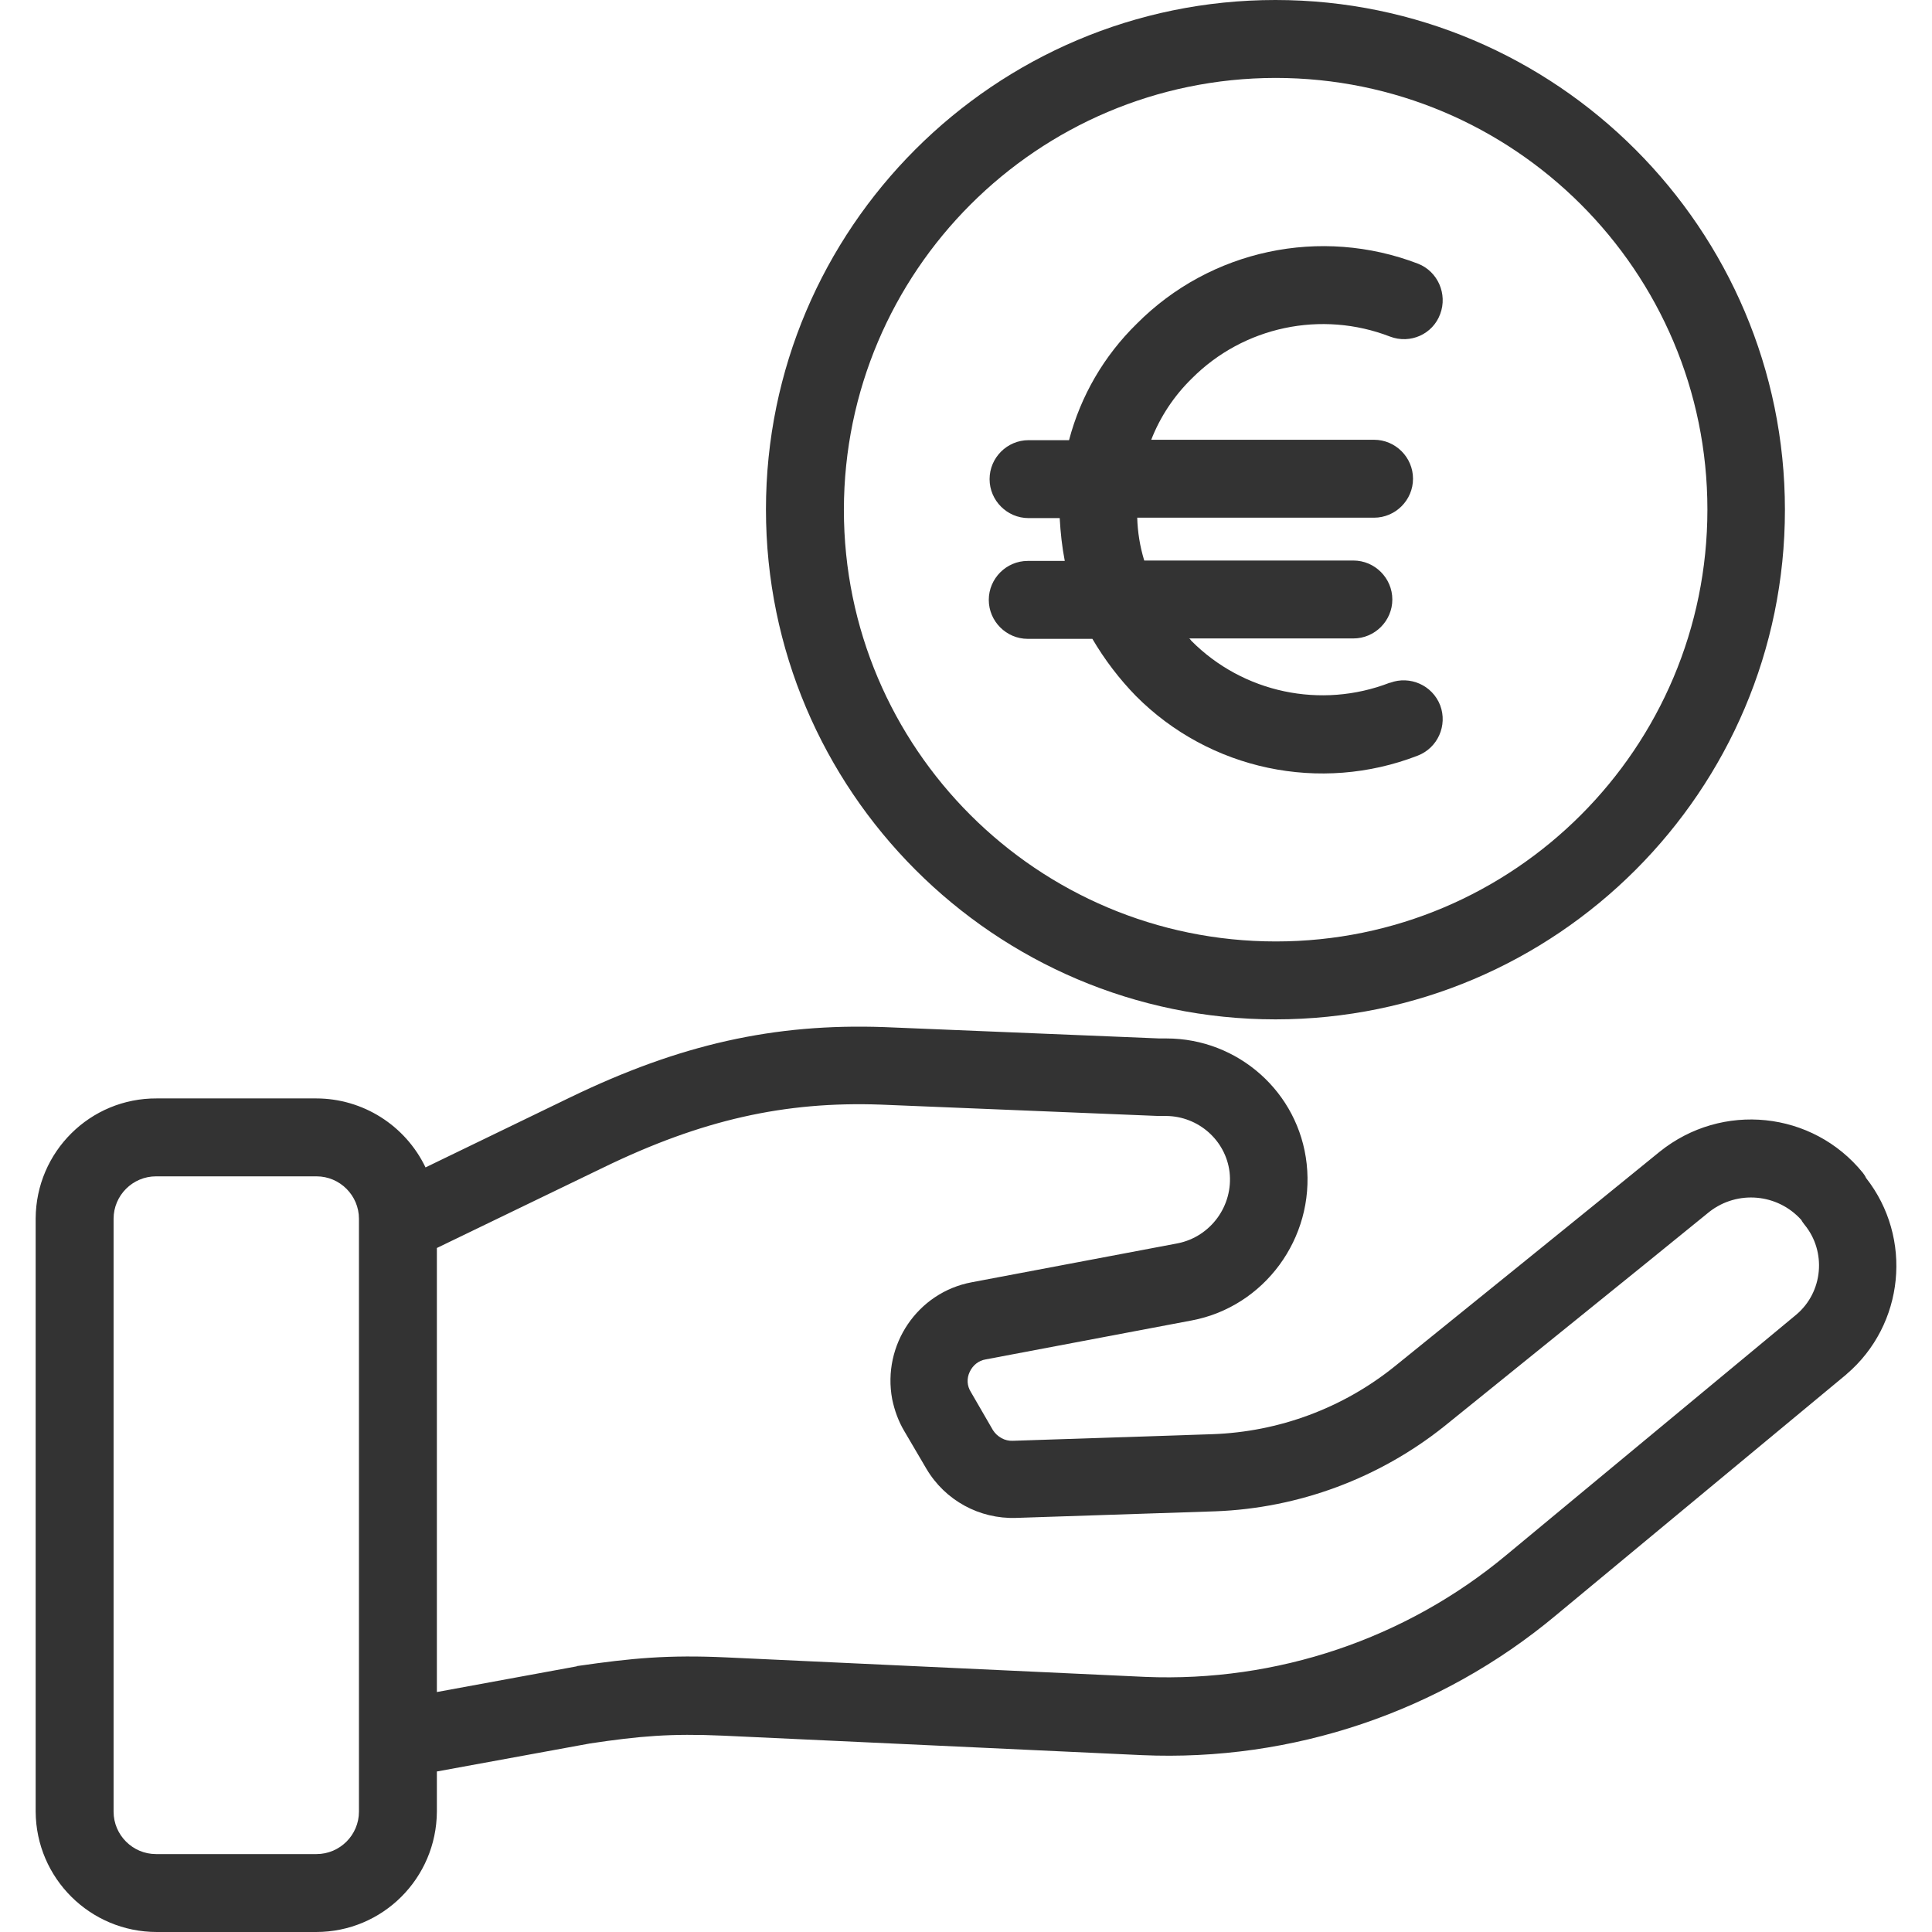 <?xml version="1.0" encoding="UTF-8"?>
<svg xmlns="http://www.w3.org/2000/svg" width="24" height="24" viewBox="0 0 24 24" fill="none">
  <g clip-path="url(#clip0_2624_509)">
    <path d="M15.844 0C12.355 0 9.515 2.84 9.515 6.329C9.515 9.818 12.355 12.663 15.844 12.663C19.333 12.663 22.173 9.823 22.173 6.334C22.173 2.845 19.333 0 15.844 0ZM15.849 11.695C12.888 11.695 10.483 9.295 10.483 6.334C10.483 6.334 10.483 6.334 10.483 6.329C10.488 3.373 12.883 0.973 15.844 0.968C18.805 0.968 21.21 3.368 21.21 6.329C21.21 9.29 18.81 11.695 15.849 11.695Z" fill="#333333"></path>
    <path d="M17.267 8.482C17.267 8.482 17.267 8.482 17.262 8.482C16.411 8.811 15.443 8.608 14.799 7.96C14.79 7.95 14.78 7.931 14.77 7.931H16.812C17.078 7.931 17.296 7.713 17.296 7.447C17.296 7.181 17.078 6.963 16.812 6.963H14.214C14.161 6.789 14.132 6.61 14.127 6.431H17.069C17.335 6.431 17.553 6.213 17.553 5.947C17.553 5.681 17.335 5.463 17.069 5.463H14.301C14.412 5.177 14.586 4.916 14.804 4.703C15.448 4.055 16.416 3.852 17.267 4.181C17.519 4.277 17.799 4.152 17.891 3.9C17.983 3.653 17.862 3.373 17.616 3.276C16.406 2.811 15.036 3.102 14.122 4.021C13.716 4.418 13.425 4.916 13.28 5.468H12.777C12.511 5.468 12.293 5.686 12.293 5.952C12.293 6.218 12.511 6.436 12.777 6.436H13.164C13.174 6.615 13.193 6.794 13.227 6.968H12.767C12.501 6.968 12.283 7.186 12.283 7.452C12.283 7.718 12.501 7.936 12.767 7.936H13.57C13.72 8.192 13.904 8.434 14.112 8.647C15.027 9.566 16.401 9.856 17.611 9.387C17.862 9.29 17.983 9.01 17.891 8.763C17.794 8.511 17.514 8.39 17.267 8.482Z" fill="#333333"></path>
    <path d="M23.18 14.632C23.17 14.608 23.156 14.589 23.141 14.569C22.517 13.8 21.39 13.684 20.616 14.308C19.648 15.097 18.24 16.234 17.325 16.974C16.682 17.492 15.888 17.787 15.061 17.816L12.583 17.898C12.482 17.903 12.39 17.85 12.336 17.768L12.061 17.293C12.012 17.216 12.007 17.124 12.046 17.042C12.085 16.959 12.157 16.901 12.245 16.887L14.804 16.403C15.704 16.234 16.333 15.382 16.232 14.458C16.135 13.568 15.38 12.9 14.49 12.9C14.466 12.9 14.436 12.9 14.402 12.9L10.982 12.759C9.617 12.711 8.446 12.972 7.077 13.635L5.286 14.502C5.035 13.979 4.507 13.645 3.927 13.645H1.948C1.12 13.64 0.448 14.308 0.443 15.135V22.505C0.448 23.332 1.12 24 1.948 24H3.927C4.754 24 5.422 23.332 5.427 22.505V22.006L7.328 21.658C7.943 21.566 8.33 21.532 8.983 21.561L14.185 21.803C16.057 21.885 17.891 21.266 19.328 20.066L22.933 17.076L22.938 17.071C23.659 16.456 23.765 15.377 23.18 14.632ZM4.459 22.505C4.459 22.795 4.222 23.032 3.932 23.032H1.938C1.648 23.032 1.411 22.795 1.411 22.505V15.14C1.411 14.85 1.648 14.613 1.938 14.613H3.932C4.222 14.613 4.459 14.85 4.459 15.14V22.505ZM22.314 16.331L18.714 19.316C17.461 20.361 15.859 20.898 14.228 20.831L9.027 20.589C8.296 20.555 7.851 20.598 7.178 20.695C7.174 20.695 7.169 20.695 7.164 20.7L5.427 21.019V15.503L7.498 14.502C8.717 13.911 9.748 13.679 10.943 13.722L14.388 13.863C14.407 13.863 14.432 13.863 14.451 13.863C14.456 13.863 14.475 13.863 14.49 13.863C14.886 13.868 15.225 14.163 15.274 14.559C15.322 14.976 15.041 15.363 14.63 15.445L12.07 15.929C11.398 16.055 10.957 16.708 11.083 17.381C11.112 17.521 11.161 17.656 11.233 17.777L11.509 18.247C11.741 18.639 12.167 18.871 12.622 18.856L15.099 18.774C16.135 18.735 17.132 18.363 17.94 17.719C18.854 16.979 20.267 15.842 21.235 15.053C21.583 14.782 22.082 14.826 22.377 15.155C22.386 15.174 22.401 15.193 22.416 15.213C22.691 15.547 22.648 16.05 22.314 16.331Z" fill="#333333"></path>
  </g>
  <defs>
    <clipPath id="clip0_2624_509">
      <rect width="24" height="24" fill="white"></rect>
    </clipPath>
  </defs>
</svg>

